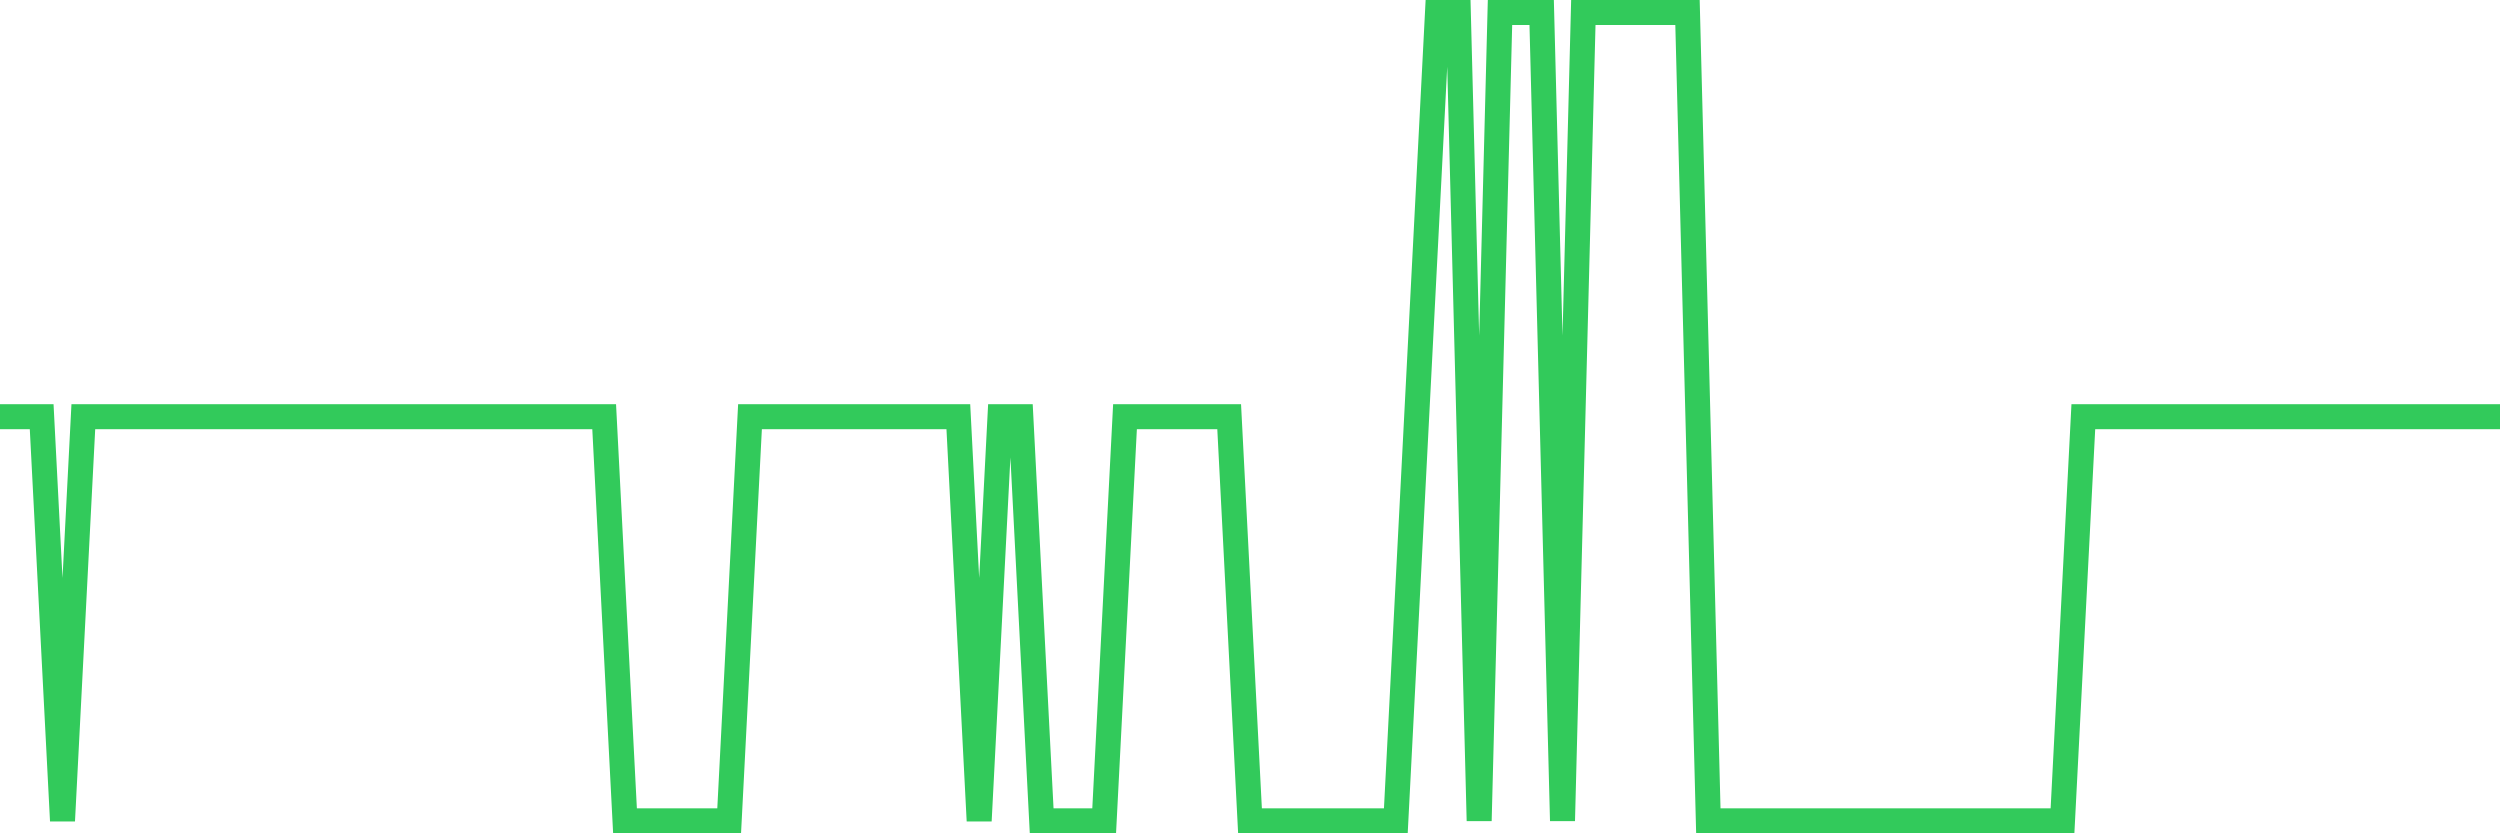 <svg
  xmlns="http://www.w3.org/2000/svg"
  xmlns:xlink="http://www.w3.org/1999/xlink"
  width="120"
  height="40"
  viewBox="0 0 120 40"
  preserveAspectRatio="none"
>
  <polyline
    points="0,20 1,20 2,20 3,39.4 4,20 5,20 6,20 7,20 8,20 9,20 10,20 11,20 12,20 13,20 14,20 15,20 16,20 17,20 18,20 19,20 20,20 21,20 22,20 23,20 24,20 25,20 26,20 27,20 28,20 29,20 30,39.4 31,39.4 32,39.4 33,39.4 34,39.4 35,39.4 36,20 37,20 38,20 39,20 40,20 41,20 42,20 43,20 44,20 45,20 46,20 47,39.4 48,20 49,20 50,39.4 51,39.4 52,39.4 53,39.4 54,20 55,20 56,20 57,20 58,20 59,20 60,39.4 61,39.4 62,39.4 63,39.4 64,39.4 65,39.4 66,39.4 67,39.4 68,20 69,0.6 70,0.6 71,39.4 72,0.6 73,0.6 74,0.6 75,39.4 76,0.6 77,0.6 78,0.6 79,0.6 80,0.6 81,0.6 82,39.4 83,39.4 84,39.4 85,39.4 86,39.4 87,39.4 88,39.4 89,39.4 90,39.4 91,39.4 92,39.4 93,39.4 94,39.4 95,39.4 96,39.4 97,39.4 98,39.4 99,39.4 100,20 101,20 102,20 103,20 104,20 105,20 106,20 107,20 108,20 109,20 110,20 111,20 112,20 113,20 114,20 115,20 116,20 117,20 118,20 119,20 120,20"
    fill="none"
    stroke="#32ca5b"
    stroke-width="1.2"
  >
  </polyline>
</svg>